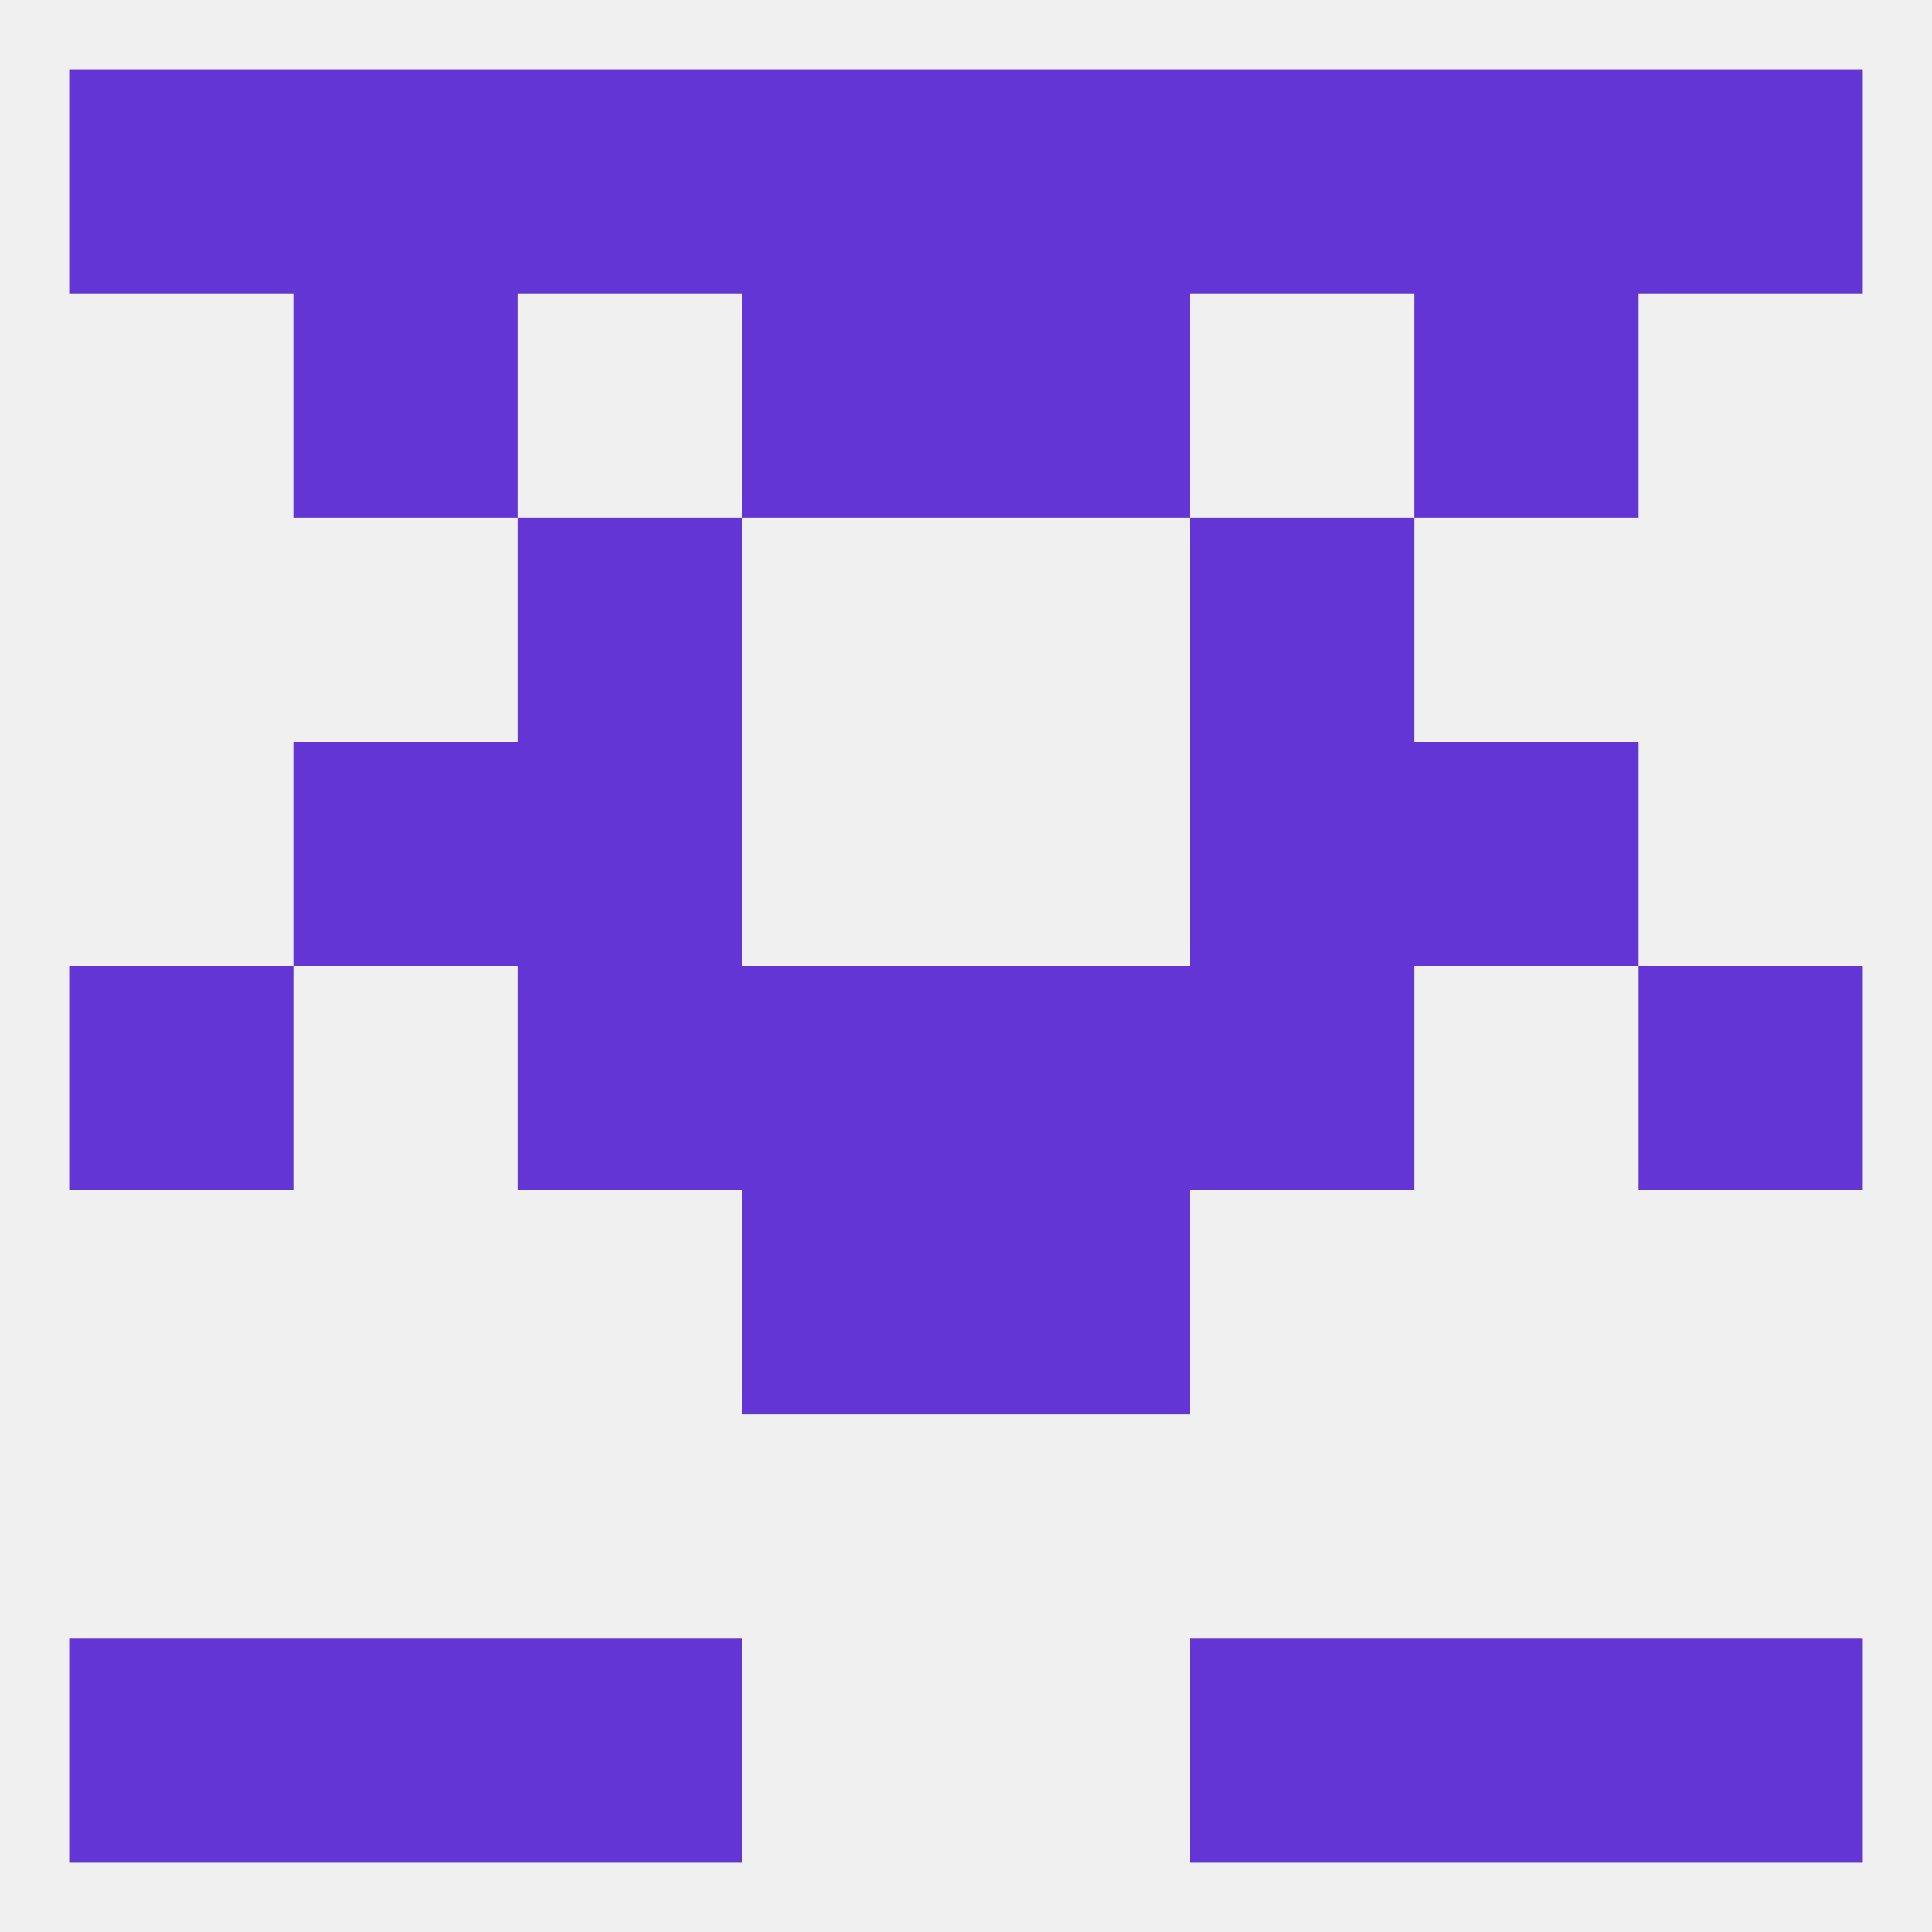 
<!--   <?xml version="1.0"?> -->
<svg version="1.1" baseprofile="full" xmlns="http://www.w3.org/2000/svg" xmlns:xlink="http://www.w3.org/1999/xlink" xmlns:ev="http://www.w3.org/2001/xml-events" width="250" height="250" viewBox="0 0 250 250" >
	<rect width="100%" height="100%" fill="rgba(240,240,240,255)"/>

	<rect x="67" y="125" width="29" height="29" fill="rgba(98,53,212,255)"/>
	<rect x="154" y="125" width="29" height="29" fill="rgba(98,53,212,255)"/>
	<rect x="9" y="125" width="29" height="29" fill="rgba(98,53,212,255)"/>
	<rect x="212" y="125" width="29" height="29" fill="rgba(98,53,212,255)"/>
	<rect x="96" y="125" width="29" height="29" fill="rgba(98,53,212,255)"/>
	<rect x="125" y="125" width="29" height="29" fill="rgba(98,53,212,255)"/>
	<rect x="183" y="96" width="29" height="29" fill="rgba(98,53,212,255)"/>
	<rect x="67" y="96" width="29" height="29" fill="rgba(98,53,212,255)"/>
	<rect x="154" y="96" width="29" height="29" fill="rgba(98,53,212,255)"/>
	<rect x="38" y="96" width="29" height="29" fill="rgba(98,53,212,255)"/>
	<rect x="96" y="154" width="29" height="29" fill="rgba(98,53,212,255)"/>
	<rect x="125" y="154" width="29" height="29" fill="rgba(98,53,212,255)"/>
	<rect x="67" y="67" width="29" height="29" fill="rgba(98,53,212,255)"/>
	<rect x="154" y="67" width="29" height="29" fill="rgba(98,53,212,255)"/>
	<rect x="96" y="38" width="29" height="29" fill="rgba(98,53,212,255)"/>
	<rect x="125" y="38" width="29" height="29" fill="rgba(98,53,212,255)"/>
	<rect x="38" y="38" width="29" height="29" fill="rgba(98,53,212,255)"/>
	<rect x="183" y="38" width="29" height="29" fill="rgba(98,53,212,255)"/>
	<rect x="9" y="9" width="29" height="29" fill="rgba(98,53,212,255)"/>
	<rect x="212" y="9" width="29" height="29" fill="rgba(98,53,212,255)"/>
	<rect x="125" y="9" width="29" height="29" fill="rgba(98,53,212,255)"/>
	<rect x="67" y="9" width="29" height="29" fill="rgba(98,53,212,255)"/>
	<rect x="154" y="9" width="29" height="29" fill="rgba(98,53,212,255)"/>
	<rect x="96" y="9" width="29" height="29" fill="rgba(98,53,212,255)"/>
	<rect x="38" y="9" width="29" height="29" fill="rgba(98,53,212,255)"/>
	<rect x="183" y="9" width="29" height="29" fill="rgba(98,53,212,255)"/>
	<rect x="67" y="212" width="29" height="29" fill="rgba(98,53,212,255)"/>
	<rect x="154" y="212" width="29" height="29" fill="rgba(98,53,212,255)"/>
	<rect x="9" y="212" width="29" height="29" fill="rgba(98,53,212,255)"/>
	<rect x="212" y="212" width="29" height="29" fill="rgba(98,53,212,255)"/>
	<rect x="38" y="212" width="29" height="29" fill="rgba(98,53,212,255)"/>
	<rect x="183" y="212" width="29" height="29" fill="rgba(98,53,212,255)"/>
</svg>